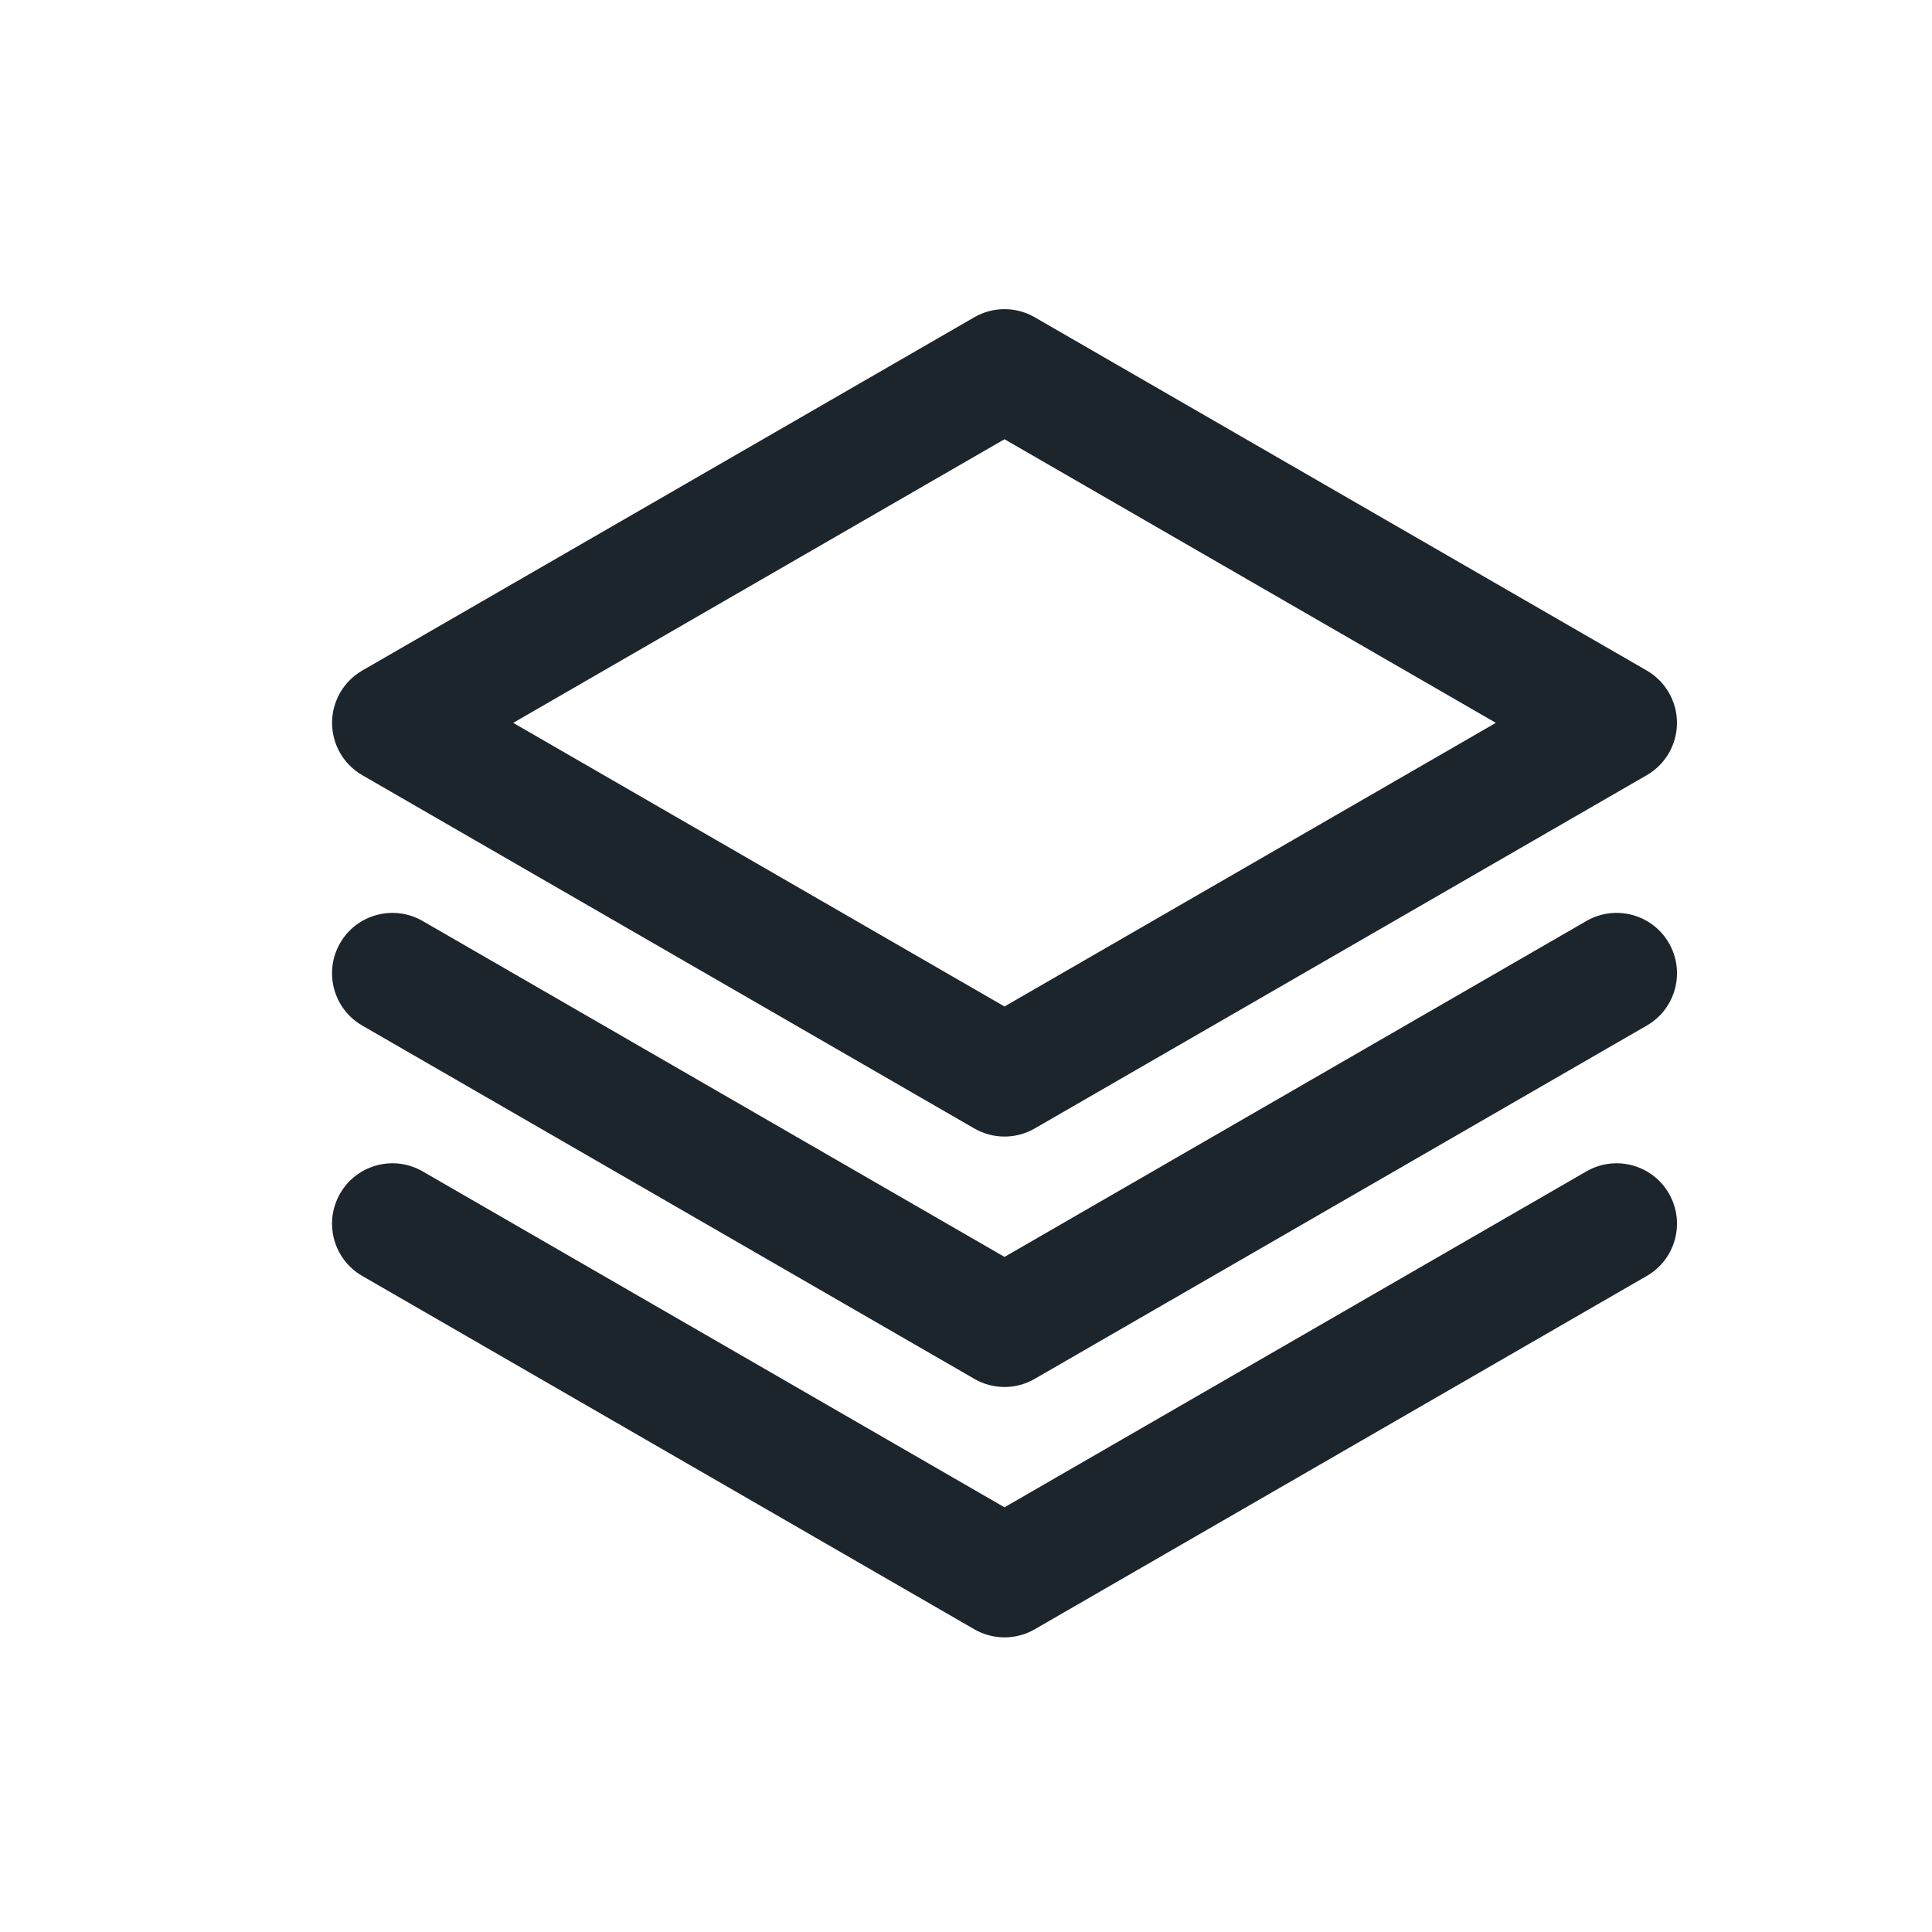 <svg width="40" height="40" viewBox="0 0 40 40" fill="none" xmlns="http://www.w3.org/2000/svg">
<path fill-rule="evenodd" clip-rule="evenodd" d="M20.173 6.568C20.559 6.345 21.036 6.345 21.422 6.568L34.095 13.883C34.482 14.107 34.72 14.52 34.72 14.966C34.72 15.413 34.482 15.825 34.095 16.049L21.422 23.364C21.036 23.587 20.559 23.587 20.173 23.364L7.5 16.049C7.113 15.825 6.875 15.413 6.875 14.966C6.875 14.52 7.113 14.107 7.5 13.883L20.173 6.568ZM10.625 14.966L20.797 20.838L30.97 14.966L20.797 9.094L10.625 14.966Z" fill="#1D252C"/>
<path d="M7.042 19.525C7.387 18.927 8.152 18.723 8.75 19.068L20.797 26.023L32.845 19.068C33.443 18.723 34.208 18.927 34.553 19.525C34.898 20.123 34.693 20.888 34.095 21.233L21.422 28.548C21.036 28.772 20.559 28.772 20.173 28.548L7.5 21.233C6.902 20.888 6.697 20.123 7.042 19.525Z" fill="#1D252C"/>
<path d="M8.75 24.252C8.152 23.907 7.387 24.112 7.042 24.71C6.697 25.308 6.902 26.072 7.5 26.417L20.173 33.733C20.559 33.956 21.036 33.956 21.422 33.733L34.095 26.417C34.693 26.072 34.898 25.308 34.553 24.71C34.208 24.112 33.443 23.907 32.845 24.252L20.797 31.207L8.75 24.252Z" fill="#1D252C"/>
</svg>

